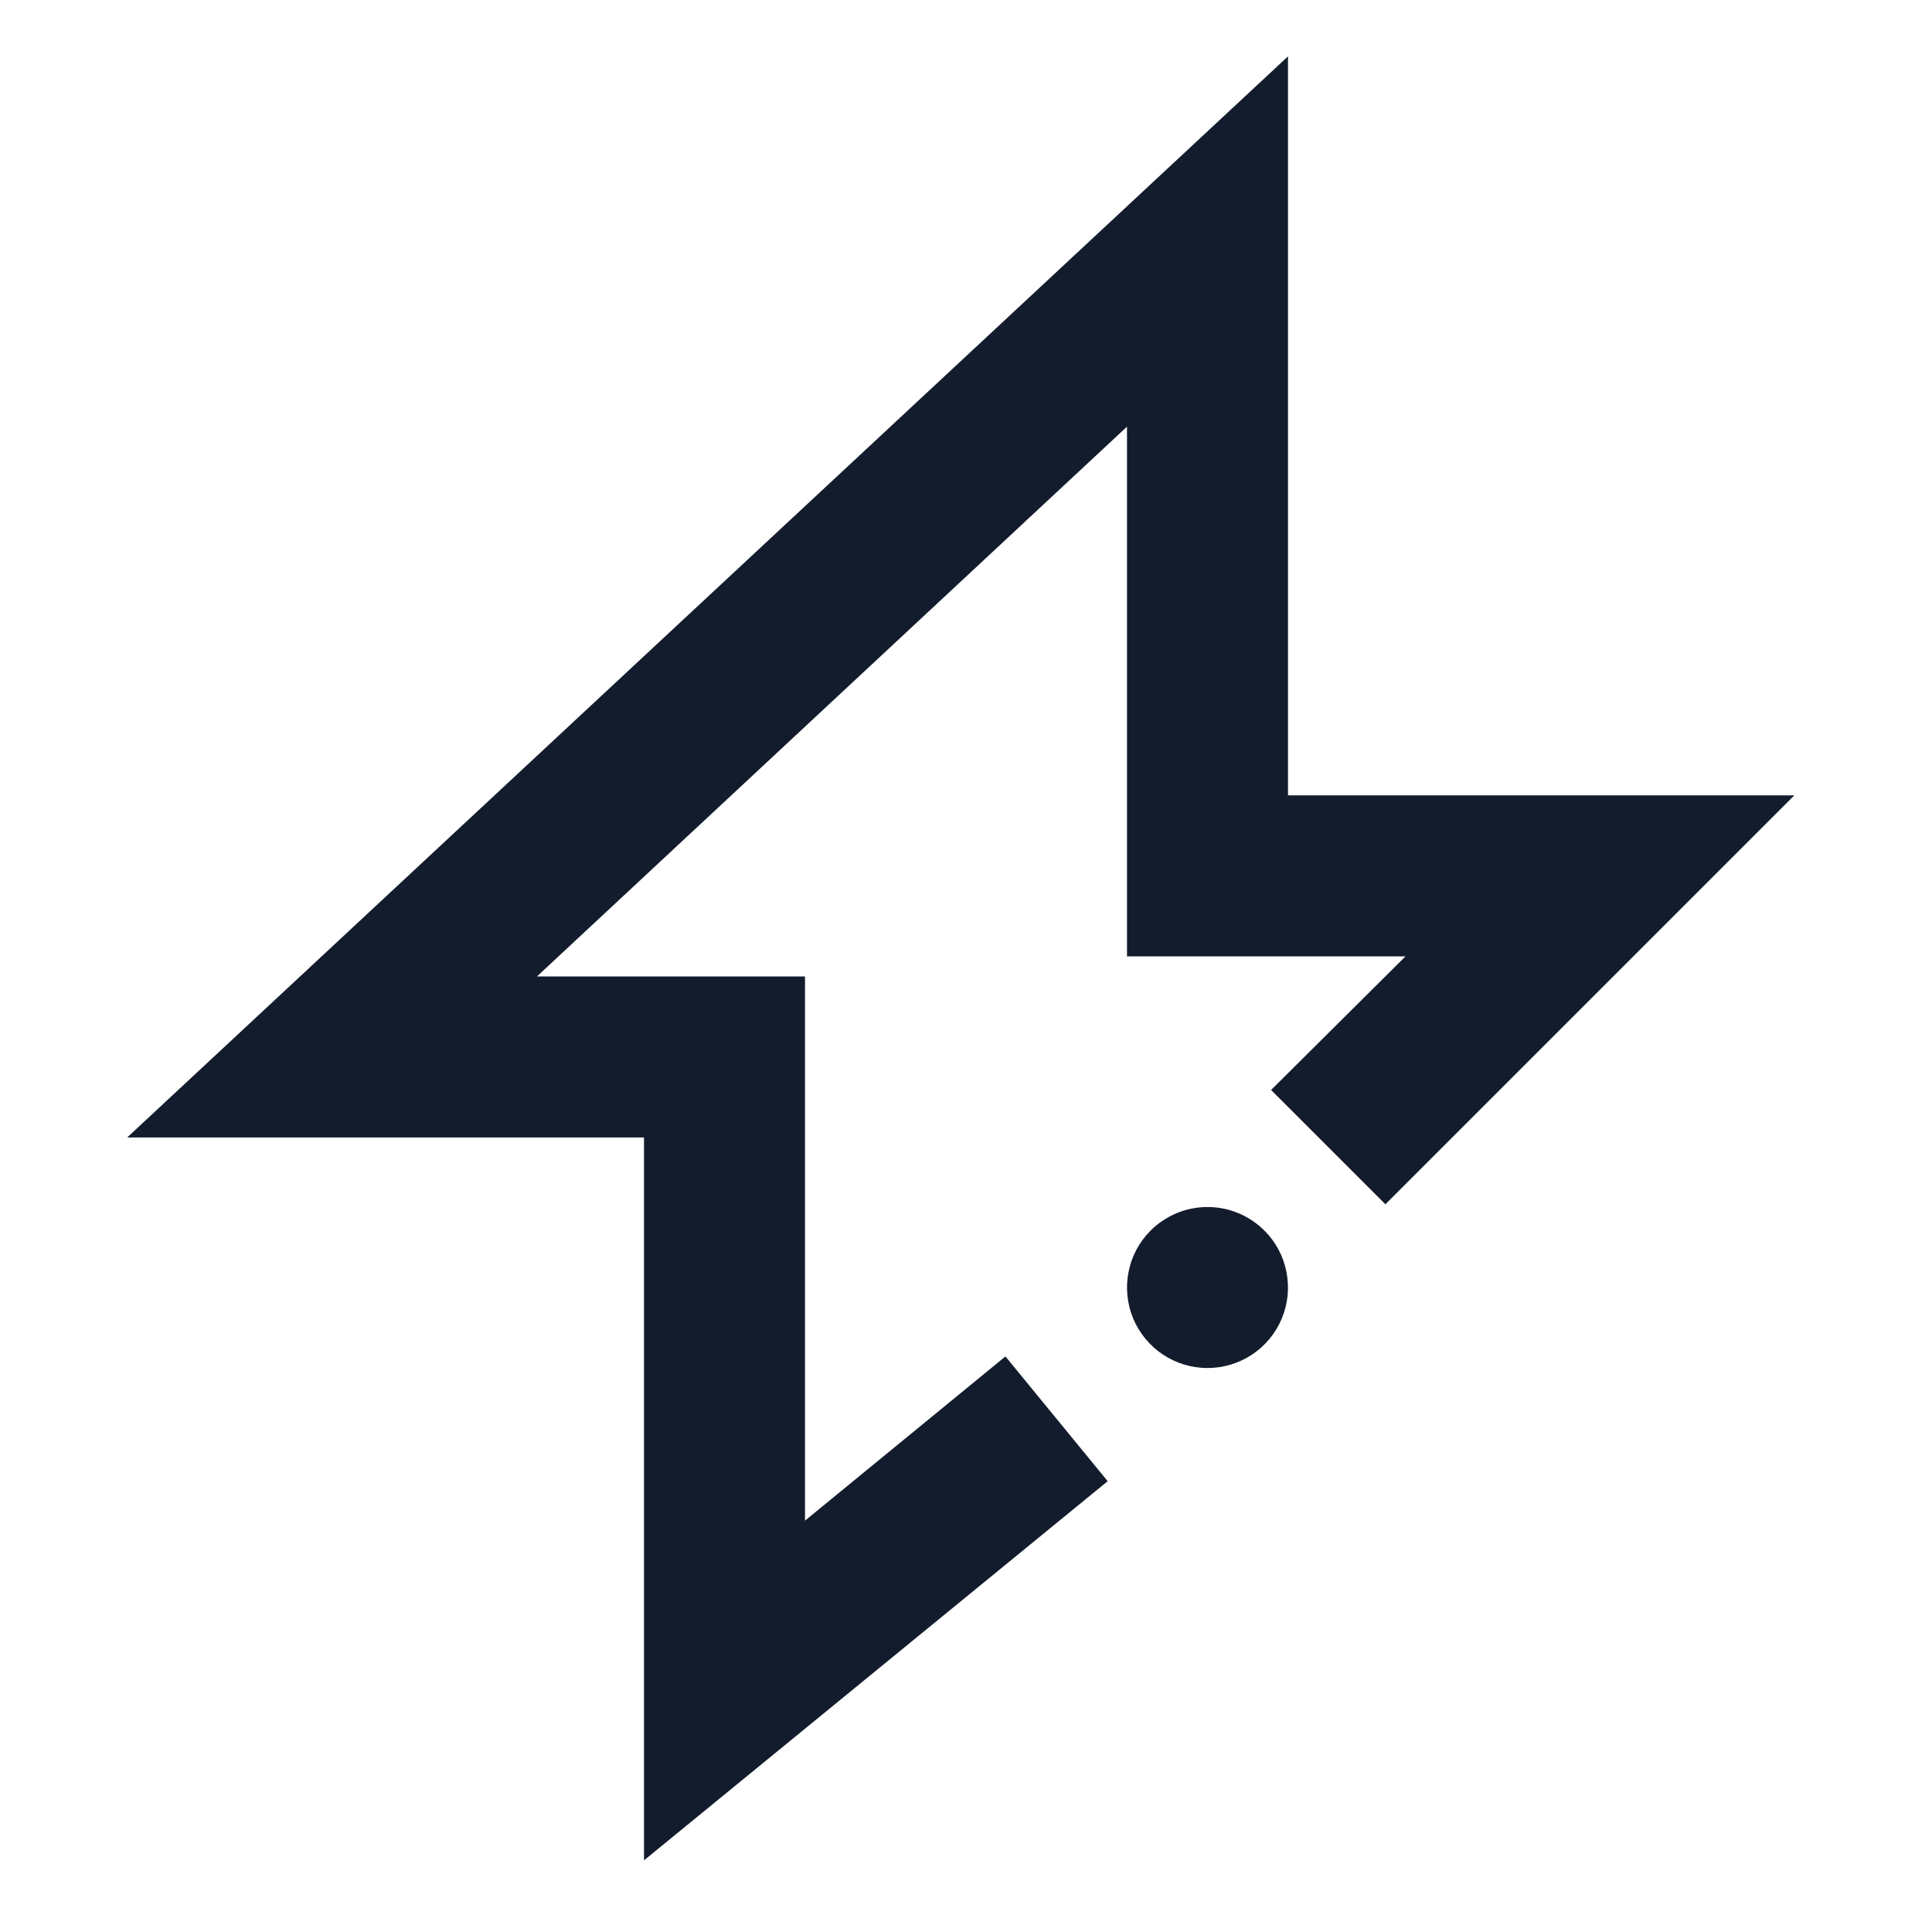 <svg xmlns:xlink="http://www.w3.org/1999/xlink" width="24" height="24" viewBox="0 0 24 24" fill="none" xmlns="http://www.w3.org/2000/svg"><path fill-rule="evenodd" clip-rule="evenodd" d="M16 0.7V9.88H22.29L17.21 14.96L15.79 13.54L17.46 11.88H14V5.3L6.67 12.13H10V18.89L12.49 16.85L13.76 18.4L8 23.11V14.13H1.58L16 0.7ZM14.019 15.802C14.056 15.608 14.151 15.43 14.29 15.29C14.383 15.196 14.494 15.122 14.615 15.071C14.737 15.02 14.868 14.994 15 14.994C15.132 14.994 15.263 15.02 15.385 15.071C15.506 15.122 15.617 15.196 15.71 15.29C15.849 15.43 15.944 15.608 15.981 15.802C16.019 15.996 15.999 16.197 15.923 16.379C15.847 16.561 15.719 16.717 15.555 16.826C15.39 16.936 15.197 16.994 15 16.994C14.803 16.994 14.61 16.936 14.445 16.826C14.281 16.717 14.153 16.561 14.077 16.379C14.001 16.197 13.981 15.996 14.019 15.802Z" fill="#121C2D"></path></svg>